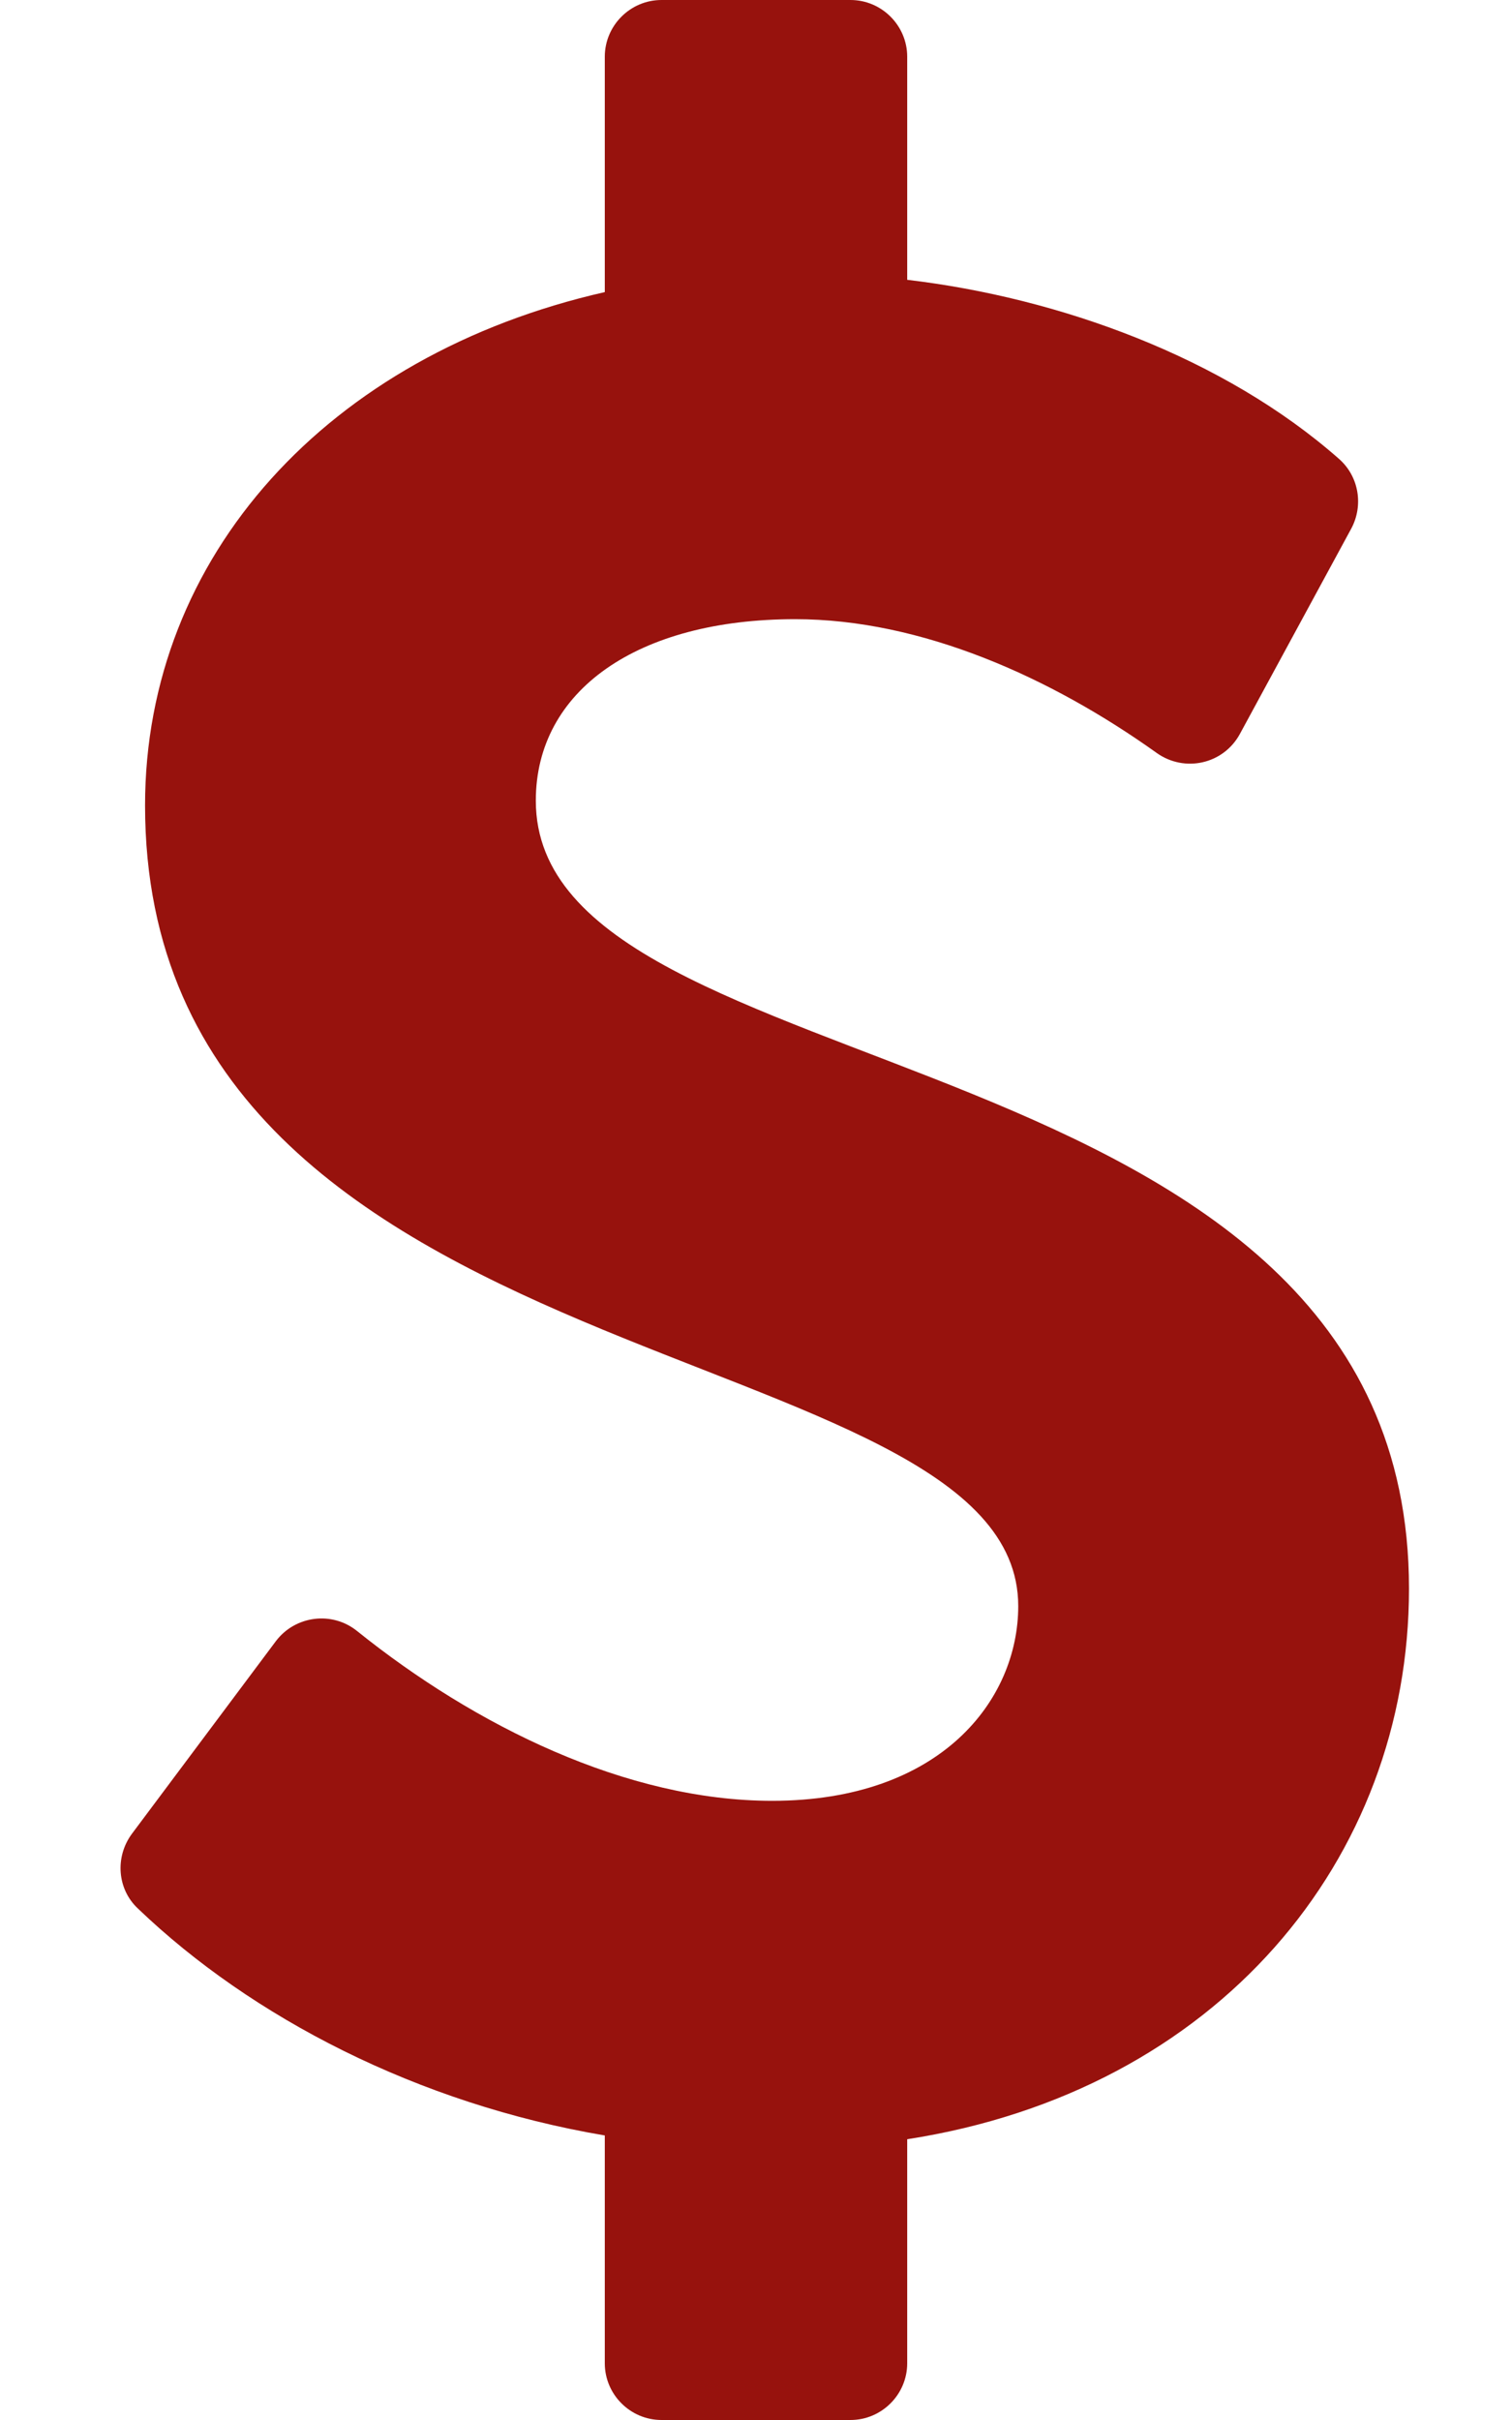 <?xml version="1.0" encoding="utf-8"?>
<!-- Generator: Adobe Illustrator 27.2.0, SVG Export Plug-In . SVG Version: 6.00 Build 0)  -->
<svg version="1.1" id="Layer_1" xmlns="http://www.w3.org/2000/svg" xmlns:xlink="http://www.w3.org/1999/xlink" x="0px" y="0px"
	 viewBox="0 0 320 512" style="enable-background:new 0 0 320 512;" xml:space="preserve">
<style type="text/css">
	.st0{fill:#97120D;}
</style>
<g id="dollar-sign1_layer">
	<path class="st0" d="M113.4,169.4c0-23.3,21.5-38.4,54.9-38.4c26.7,0,54.1,12.3,76.5,28.3c5.9,4.2,14.1,2.4,17.6-4l23.6-43.5
		c2.6-4.9,1.6-11-2.6-14.7C259,75.6,224.2,63,192,59.2V12c0-6.6-5.4-12-12-12h-40c-6.6,0-12,5.4-12,12v49.8
		c-58.6,13.3-97.3,55.9-97.3,108.6c0,123.5,184.8,110.8,184.8,169.4c0,19.8-16.3,41.2-52.1,41.2c-30.8,0-62.9-15.9-87.8-35.9
		c-5.3-4.3-13.1-3.3-17.2,2.1L27.9,388c-3.6,4.9-3.1,11.7,1.3,15.8c24,23,59.2,41.3,98.8,48V500c0,6.6,5.4,12,12,12h40
		c6.6,0,12-5.4,12-12v-47.4c65.7-10.2,106.2-59.2,106.2-116.5C298.2,216.4,113.4,232.3,113.4,169.4L113.4,169.4z"/>
</g>
</svg>
